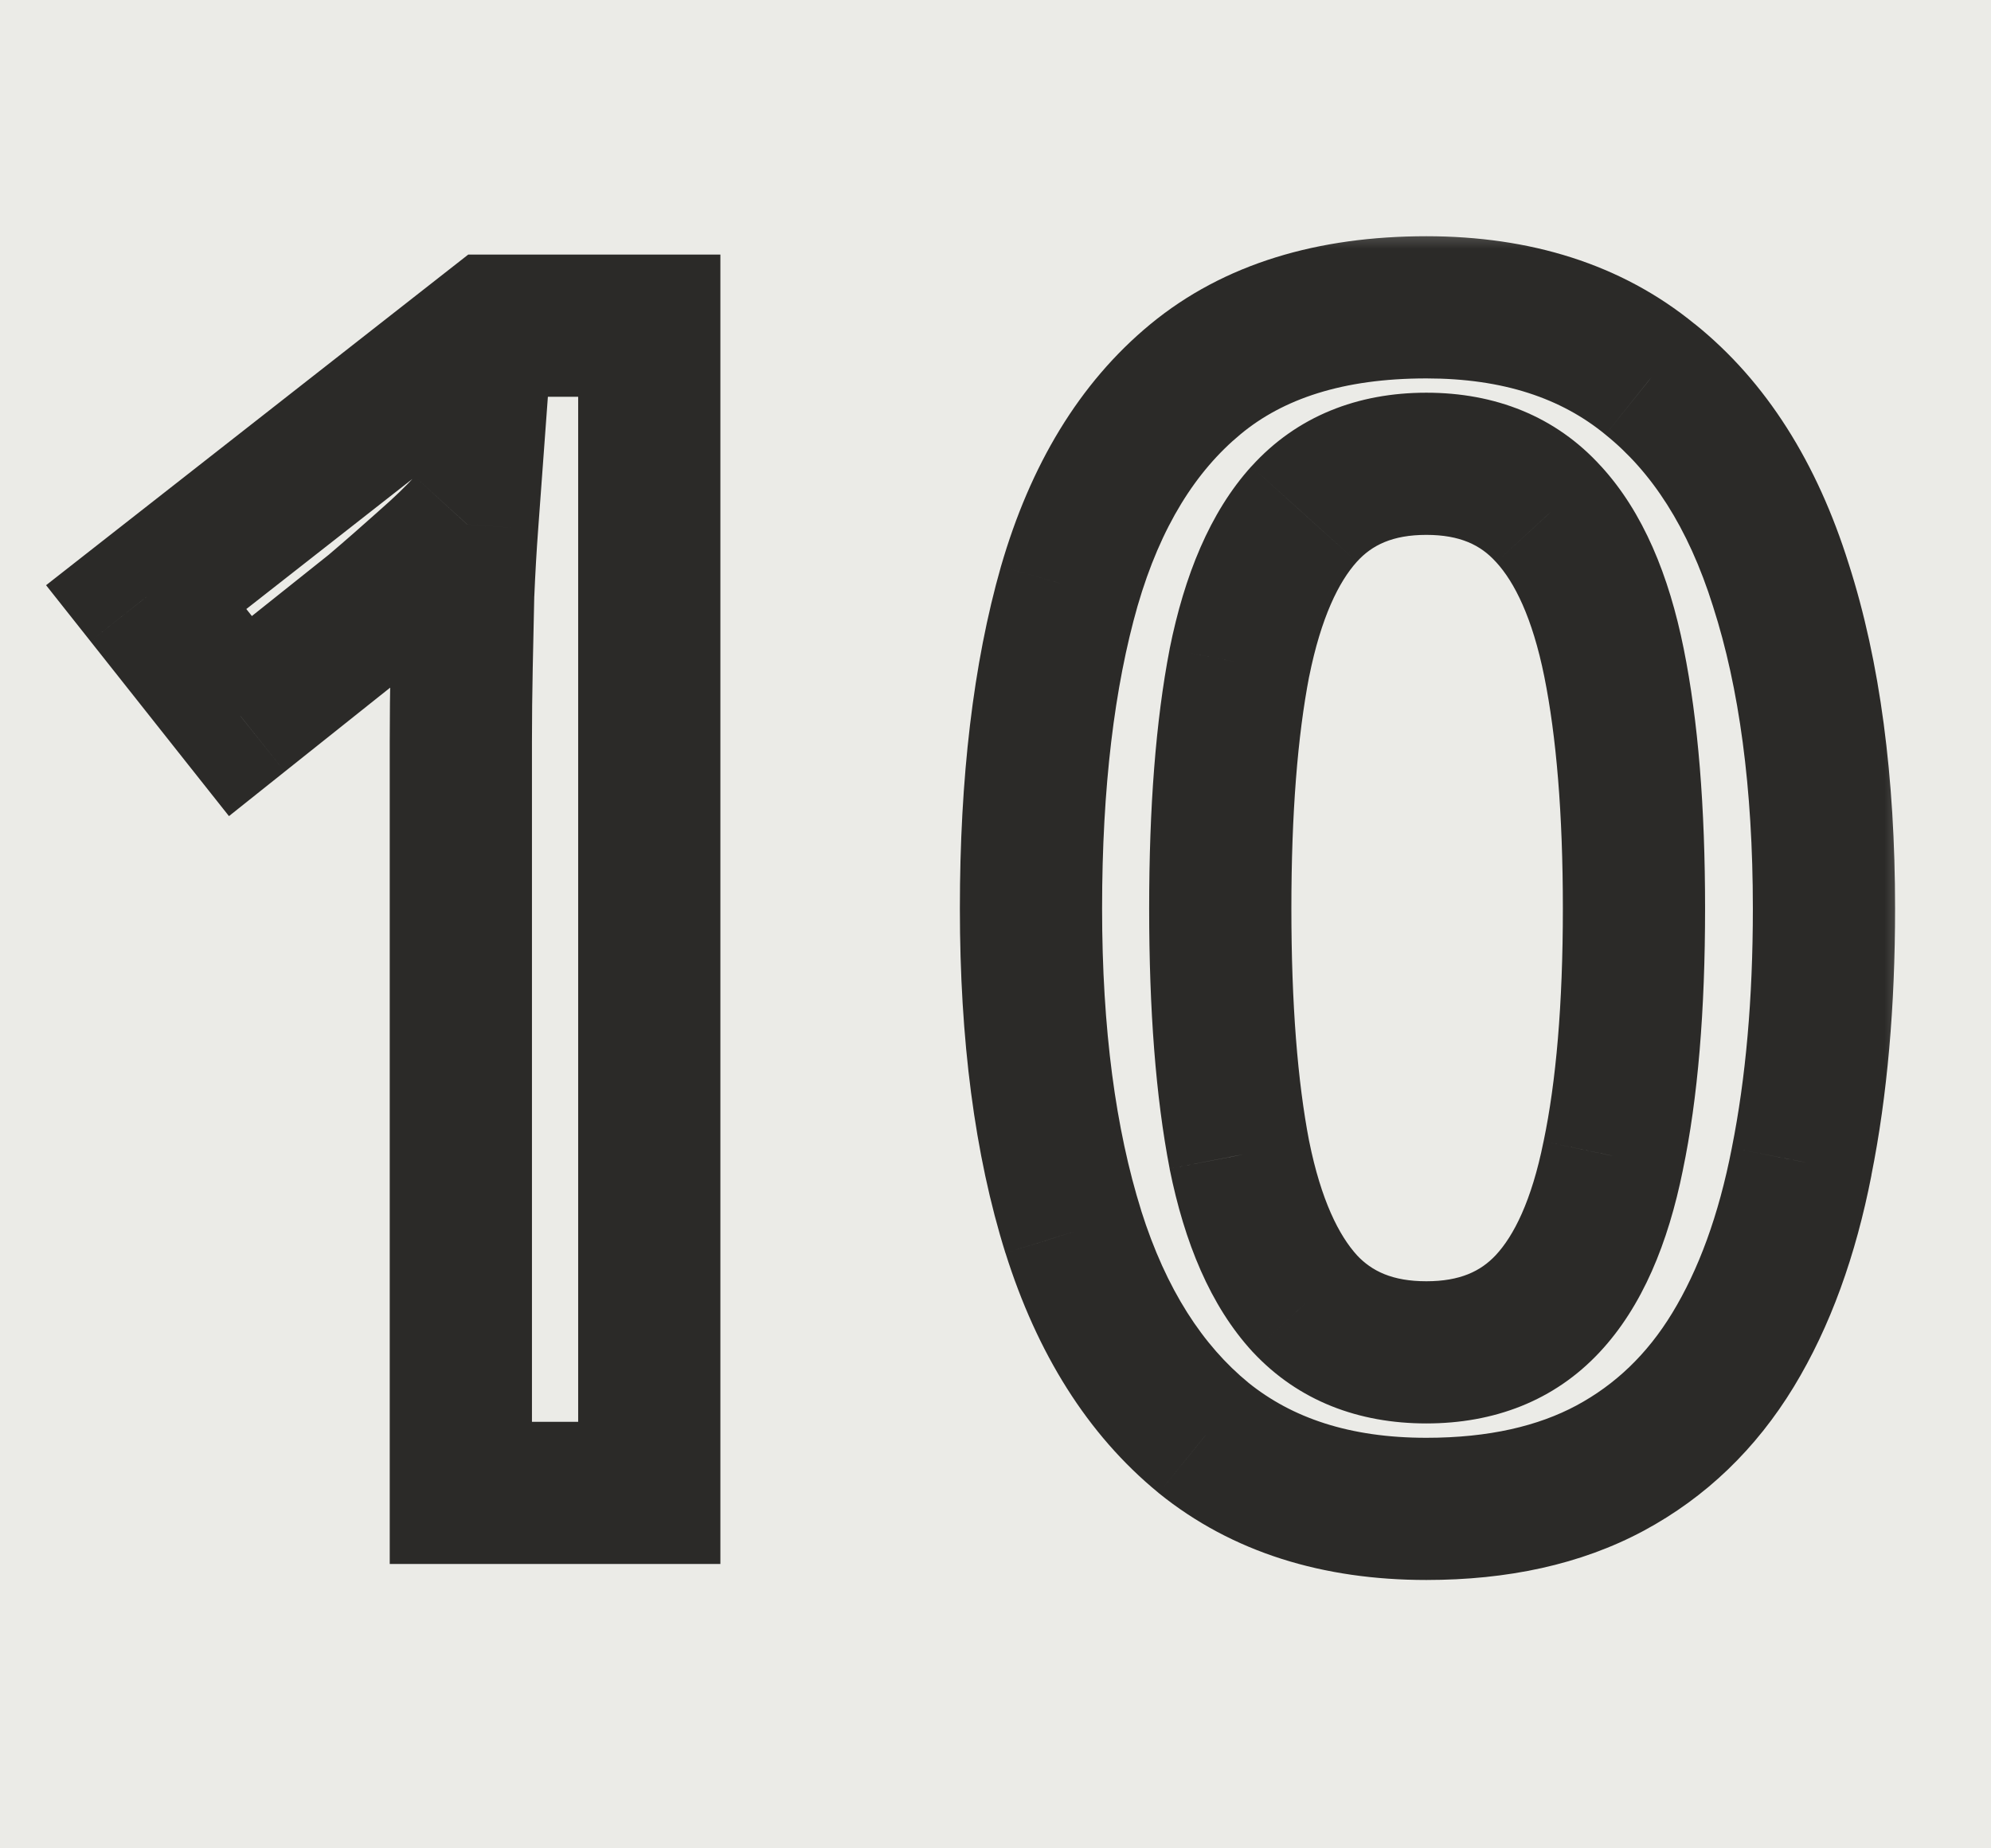 <?xml version="1.0" encoding="UTF-8"?> <svg xmlns="http://www.w3.org/2000/svg" width="28" height="26" viewBox="0 0 28 26" fill="none"><rect width="28" height="26" fill="#EBEBE7"></rect><mask id="path-2-outside-1_2044_3558" maskUnits="userSpaceOnUse" x="0" y="3" width="27" height="20" fill="black"><rect fill="white" y="3" width="27" height="20"></rect><path d="M9.131 21H6.481V10.432C6.481 10.08 6.485 9.728 6.492 9.376C6.5 9.025 6.507 8.68 6.515 8.343C6.53 8.006 6.548 7.684 6.571 7.377C6.414 7.55 6.219 7.737 5.987 7.939C5.762 8.141 5.523 8.351 5.268 8.568L3.381 10.073L2.056 8.399L6.93 4.581H9.131V21ZM25.651 12.779C25.651 14.104 25.547 15.291 25.337 16.339C25.135 17.38 24.813 18.264 24.371 18.99C23.929 19.716 23.353 20.27 22.642 20.652C21.93 21.034 21.069 21.225 20.059 21.225C18.793 21.225 17.749 20.891 16.925 20.225C16.102 19.551 15.492 18.585 15.095 17.328C14.698 16.062 14.499 14.546 14.499 12.779C14.499 11.012 14.679 9.5 15.039 8.242C15.405 6.977 15.997 6.007 16.813 5.333C17.629 4.66 18.711 4.323 20.059 4.323C21.331 4.323 22.38 4.66 23.203 5.333C24.034 6 24.648 6.966 25.045 8.231C25.449 9.489 25.651 11.005 25.651 12.779ZM17.161 12.779C17.161 14.164 17.251 15.321 17.431 16.25C17.618 17.178 17.925 17.874 18.352 18.338C18.778 18.795 19.347 19.023 20.059 19.023C20.77 19.023 21.339 18.795 21.766 18.338C22.192 17.882 22.499 17.189 22.686 16.261C22.881 15.332 22.979 14.172 22.979 12.779C22.979 11.402 22.885 10.249 22.698 9.32C22.511 8.392 22.204 7.696 21.777 7.231C21.35 6.76 20.777 6.524 20.059 6.524C19.34 6.524 18.767 6.76 18.34 7.231C17.921 7.696 17.618 8.392 17.431 9.32C17.251 10.249 17.161 11.402 17.161 12.779Z"></path></mask><path d="M9.131 21V22H10.131V21H9.131ZM6.481 21H5.481V22H6.481V21ZM6.515 8.343L5.516 8.299L5.515 8.31L5.515 8.321L6.515 8.343ZM6.571 7.377L7.568 7.45L7.779 4.571L5.832 6.703L6.571 7.377ZM5.987 7.939L5.33 7.185L5.324 7.19L5.318 7.196L5.987 7.939ZM5.268 8.568L5.892 9.35L5.904 9.339L5.917 9.329L5.268 8.568ZM3.381 10.073L2.597 10.694L3.22 11.48L4.005 10.854L3.381 10.073ZM2.056 8.399L1.439 7.612L0.648 8.232L1.272 9.02L2.056 8.399ZM6.93 4.581V3.581H6.585L6.313 3.794L6.93 4.581ZM9.131 4.581H10.131V3.581H9.131V4.581ZM9.131 20H6.481V22H9.131V20ZM7.481 21V10.432H5.481V21H7.481ZM7.481 10.432C7.481 10.087 7.485 9.743 7.492 9.398L5.492 9.355C5.485 9.714 5.481 10.073 5.481 10.432H7.481ZM7.492 9.398C7.499 9.046 7.507 8.702 7.514 8.365L5.515 8.321C5.507 8.658 5.5 9.003 5.492 9.355L7.492 9.398ZM7.514 8.388C7.528 8.059 7.546 7.747 7.568 7.45L5.573 7.304C5.55 7.622 5.531 7.953 5.516 8.299L7.514 8.388ZM5.832 6.703C5.707 6.84 5.542 7 5.33 7.185L6.644 8.693C6.896 8.473 7.12 8.259 7.309 8.052L5.832 6.703ZM5.318 7.196C5.1 7.391 4.868 7.595 4.619 7.807L5.917 9.329C6.178 9.106 6.424 8.891 6.656 8.682L5.318 7.196ZM4.645 7.786L2.758 9.291L4.005 10.854L5.892 9.35L4.645 7.786ZM4.165 9.452L2.84 7.779L1.272 9.02L2.597 10.694L4.165 9.452ZM2.673 9.187L7.547 5.368L6.313 3.794L1.439 7.612L2.673 9.187ZM6.93 5.581H9.131V3.581H6.93V5.581ZM8.131 4.581V21H10.131V4.581H8.131ZM25.337 16.339L24.356 16.143L24.355 16.149L25.337 16.339ZM16.925 20.225L16.292 20.999L16.296 21.003L16.925 20.225ZM15.095 17.328L14.14 17.627L14.141 17.628L15.095 17.328ZM15.039 8.242L14.078 7.964L14.077 7.967L15.039 8.242ZM16.813 5.333L16.176 4.562L16.813 5.333ZM23.203 5.333L22.57 6.107L22.578 6.114L23.203 5.333ZM25.045 8.231L24.091 8.53L24.093 8.537L25.045 8.231ZM17.431 16.25L16.449 16.439L16.45 16.447L17.431 16.25ZM18.352 18.338L17.615 19.015L17.621 19.021L18.352 18.338ZM22.686 16.261L21.708 16.055L21.706 16.063L22.686 16.261ZM22.698 9.32L21.718 9.518L22.698 9.32ZM21.777 7.231L21.035 7.902L21.041 7.908L21.777 7.231ZM18.34 7.231L17.599 6.561L17.598 6.561L18.34 7.231ZM17.431 9.32L16.45 9.123L16.449 9.13L17.431 9.32ZM24.651 12.779C24.651 14.054 24.55 15.173 24.356 16.143L26.317 16.535C26.543 15.409 26.651 14.155 26.651 12.779H24.651ZM24.355 16.149C24.17 17.101 23.884 17.867 23.517 18.47L25.226 19.509C25.742 18.66 26.099 17.659 26.319 16.53L24.355 16.149ZM23.517 18.47C23.163 19.052 22.714 19.478 22.169 19.771L23.115 21.533C23.991 21.062 24.696 20.38 25.226 19.509L23.517 18.47ZM22.169 19.771C21.635 20.057 20.945 20.225 20.059 20.225V22.225C21.194 22.225 22.226 22.01 23.115 21.533L22.169 19.771ZM20.059 20.225C18.976 20.225 18.167 19.943 17.554 19.448L16.296 21.003C17.331 21.84 18.611 22.225 20.059 22.225V20.225ZM17.558 19.451C16.918 18.927 16.401 18.144 16.048 17.027L14.141 17.628C14.582 19.027 15.286 20.175 16.292 20.999L17.558 19.451ZM16.049 17.028C15.691 15.886 15.499 14.476 15.499 12.779H13.499C13.499 14.616 13.705 16.239 14.14 17.627L16.049 17.028ZM15.499 12.779C15.499 11.075 15.673 9.66 16 8.517L14.077 7.967C13.685 9.34 13.499 10.95 13.499 12.779H15.499ZM15.999 8.521C16.324 7.401 16.823 6.622 17.45 6.105L16.176 4.562C15.171 5.392 14.487 6.553 14.078 7.964L15.999 8.521ZM17.45 6.105C18.042 5.615 18.878 5.323 20.059 5.323V3.323C18.543 3.323 17.216 3.704 16.176 4.562L17.45 6.105ZM20.059 5.323C21.148 5.323 21.958 5.607 22.57 6.107L23.836 4.56C22.801 3.712 21.515 3.323 20.059 3.323V5.323ZM22.578 6.114C23.22 6.629 23.739 7.408 24.091 8.53L25.999 7.932C25.558 6.524 24.849 5.371 23.829 4.553L22.578 6.114ZM24.093 8.537C24.457 9.669 24.651 11.075 24.651 12.779H26.651C26.651 10.934 26.442 9.309 25.997 7.925L24.093 8.537ZM16.161 12.779C16.161 14.202 16.253 15.427 16.449 16.439L18.412 16.059C18.249 15.215 18.161 14.127 18.161 12.779H16.161ZM16.45 16.447C16.657 17.471 17.018 18.365 17.615 19.015L19.088 17.662C18.832 17.383 18.579 16.885 18.411 16.052L16.45 16.447ZM17.621 19.021C18.264 19.709 19.112 20.023 20.059 20.023V18.023C19.582 18.023 19.293 17.881 19.082 17.656L17.621 19.021ZM20.059 20.023C21.005 20.023 21.854 19.709 22.496 19.021L21.035 17.656C20.824 17.881 20.535 18.023 20.059 18.023V20.023ZM22.496 19.021C23.099 18.376 23.46 17.482 23.667 16.458L21.706 16.063C21.538 16.897 21.286 17.387 21.035 17.656L22.496 19.021ZM23.665 16.466C23.879 15.447 23.979 14.212 23.979 12.779H21.979C21.979 14.132 21.883 15.218 21.708 16.055L23.665 16.466ZM23.979 12.779C23.979 11.362 23.883 10.138 23.678 9.123L21.718 9.518C21.887 10.359 21.979 11.441 21.979 12.779H23.979ZM23.678 9.123C23.472 8.099 23.11 7.205 22.513 6.555L21.041 7.908C21.297 8.187 21.55 8.685 21.718 9.518L23.678 9.123ZM22.518 6.561C21.876 5.851 21.019 5.524 20.059 5.524V7.524C20.535 7.524 20.824 7.669 21.035 7.902L22.518 6.561ZM20.059 5.524C19.098 5.524 18.241 5.851 17.599 6.561L19.082 7.902C19.293 7.669 19.582 7.524 20.059 7.524V5.524ZM17.598 6.561C17.012 7.21 16.656 8.102 16.45 9.123L18.411 9.518C18.579 8.682 18.83 8.181 19.082 7.902L17.598 6.561ZM16.449 9.13C16.253 10.143 16.161 11.364 16.161 12.779H18.161C18.161 11.439 18.249 10.355 18.412 9.51L16.449 9.13Z" fill="#2B2A28" mask="url(#path-2-outside-1_2044_3558)"></path></svg> 